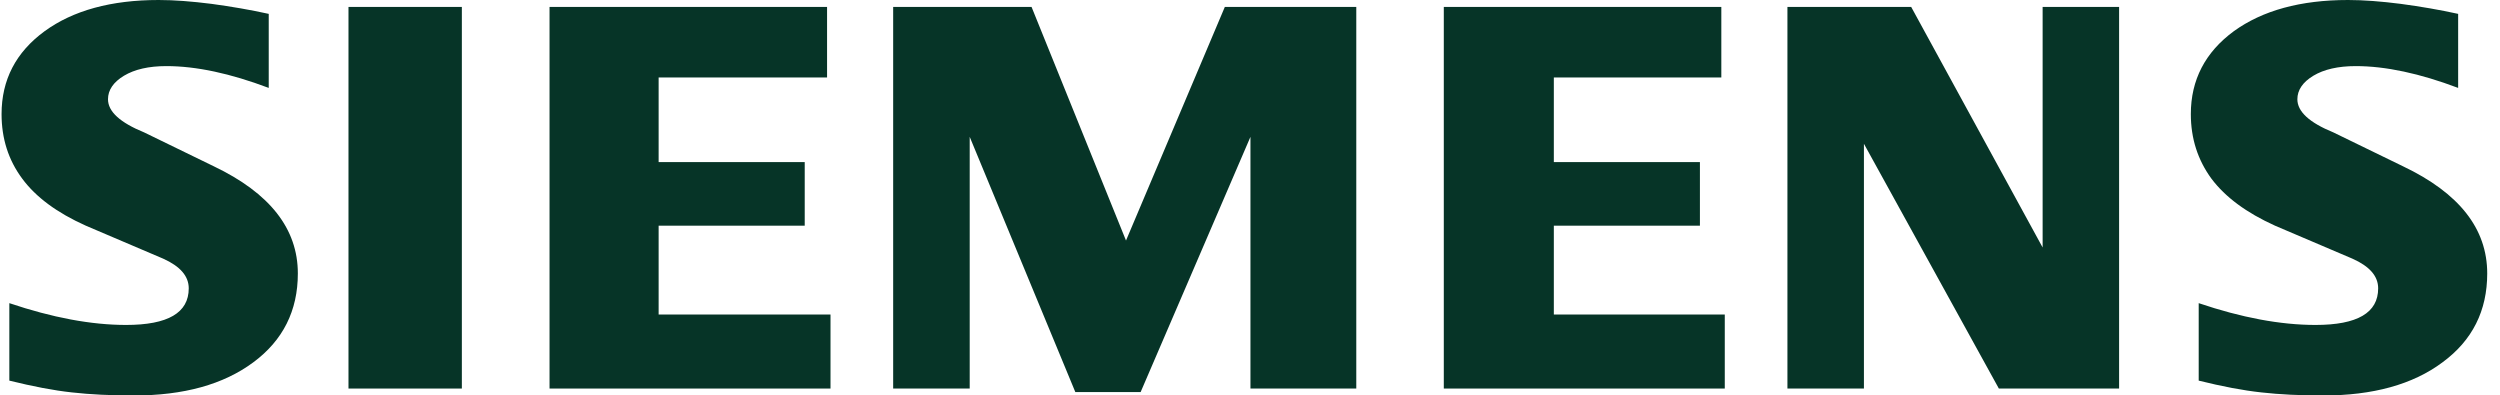 <svg width="177" height="28" viewBox="0 0 177 28" fill="none" xmlns="http://www.w3.org/2000/svg">
<path fill-rule="evenodd" clip-rule="evenodd" d="M174.037 0.982V6.224C171.322 5.199 168.904 4.68 166.789 4.68C165.535 4.68 164.537 4.912 163.787 5.361C163.037 5.814 162.654 6.371 162.654 7.028C162.654 7.902 163.501 8.68 165.206 9.376L170.134 11.774C174.118 13.673 176.095 16.195 176.095 19.363C176.095 21.997 175.047 24.097 172.931 25.652C170.83 27.223 168.003 28 164.483 28C162.859 28 161.401 27.93 160.105 27.783C158.809 27.644 157.32 27.358 155.668 26.948V21.463C158.697 22.488 161.455 23.006 163.938 23.006C166.901 23.006 168.374 22.148 168.374 20.415C168.374 19.552 167.771 18.856 166.545 18.311L161.072 15.978C159.053 15.066 157.552 13.959 156.569 12.648C155.602 11.325 155.111 9.809 155.111 8.076C155.111 5.651 156.132 3.698 158.151 2.212C160.186 0.739 162.886 0 166.243 0C167.334 0 168.591 0.097 169.983 0.275C171.387 0.464 172.737 0.696 174.037 0.982Z" fill="#063427"/>
<path fill-rule="evenodd" clip-rule="evenodd" d="M19.026 0.982V6.224C16.31 5.199 13.897 4.68 11.781 4.68C10.524 4.68 9.53 4.912 8.779 5.361C8.029 5.814 7.646 6.371 7.646 7.028C7.646 7.902 8.505 8.68 10.21 9.376L15.138 11.774C19.107 13.673 21.087 16.195 21.087 19.363C21.087 21.997 20.035 24.097 17.935 25.652C15.819 27.223 13.007 28 9.476 28C7.851 28 6.389 27.93 5.093 27.783C3.797 27.644 2.324 27.358 0.661 26.948V21.463C3.701 22.488 6.459 23.006 8.926 23.006C11.889 23.006 13.363 22.148 13.363 20.415C13.363 19.552 12.763 18.856 11.549 18.311L6.076 15.978C4.041 15.066 2.54 13.959 1.573 12.648C0.591 11.325 0.111 9.809 0.111 8.076C0.111 5.651 1.125 3.698 3.155 2.212C5.174 0.739 7.878 0 11.236 0C12.338 0 13.579 0.097 14.987 0.275C16.38 0.464 17.73 0.696 19.026 0.982Z" fill="#063427"/>
<path fill-rule="evenodd" clip-rule="evenodd" d="M24.673 0.491H32.699V27.509H24.673V0.491Z" fill="#063427"/>
<path fill-rule="evenodd" clip-rule="evenodd" d="M58.556 0.491V5.485H46.631V11.476H56.974V15.978H46.631V22.268H58.8V27.509H38.907V0.491H58.556Z" fill="#063427"/>
<path fill-rule="evenodd" clip-rule="evenodd" d="M96.025 0.491V27.509H88.532V9.689L80.758 27.756H76.132L68.655 9.689V27.509H63.236V0.491H73.034L79.721 17.03L86.718 0.491H96.025Z" fill="#063427"/>
<path fill-rule="evenodd" clip-rule="evenodd" d="M121.87 0.491V5.485H110.011V11.476H120.354V15.978H110.011V22.268H122.114V27.509H102.221V0.491H121.87Z" fill="#063427"/>
<path fill-rule="evenodd" clip-rule="evenodd" d="M150.032 0.491V27.509H141.519L131.966 10.18V27.509H126.55V0.491H135.312L144.618 17.522V0.491H150.032Z" fill="#063427"/>
</svg>

